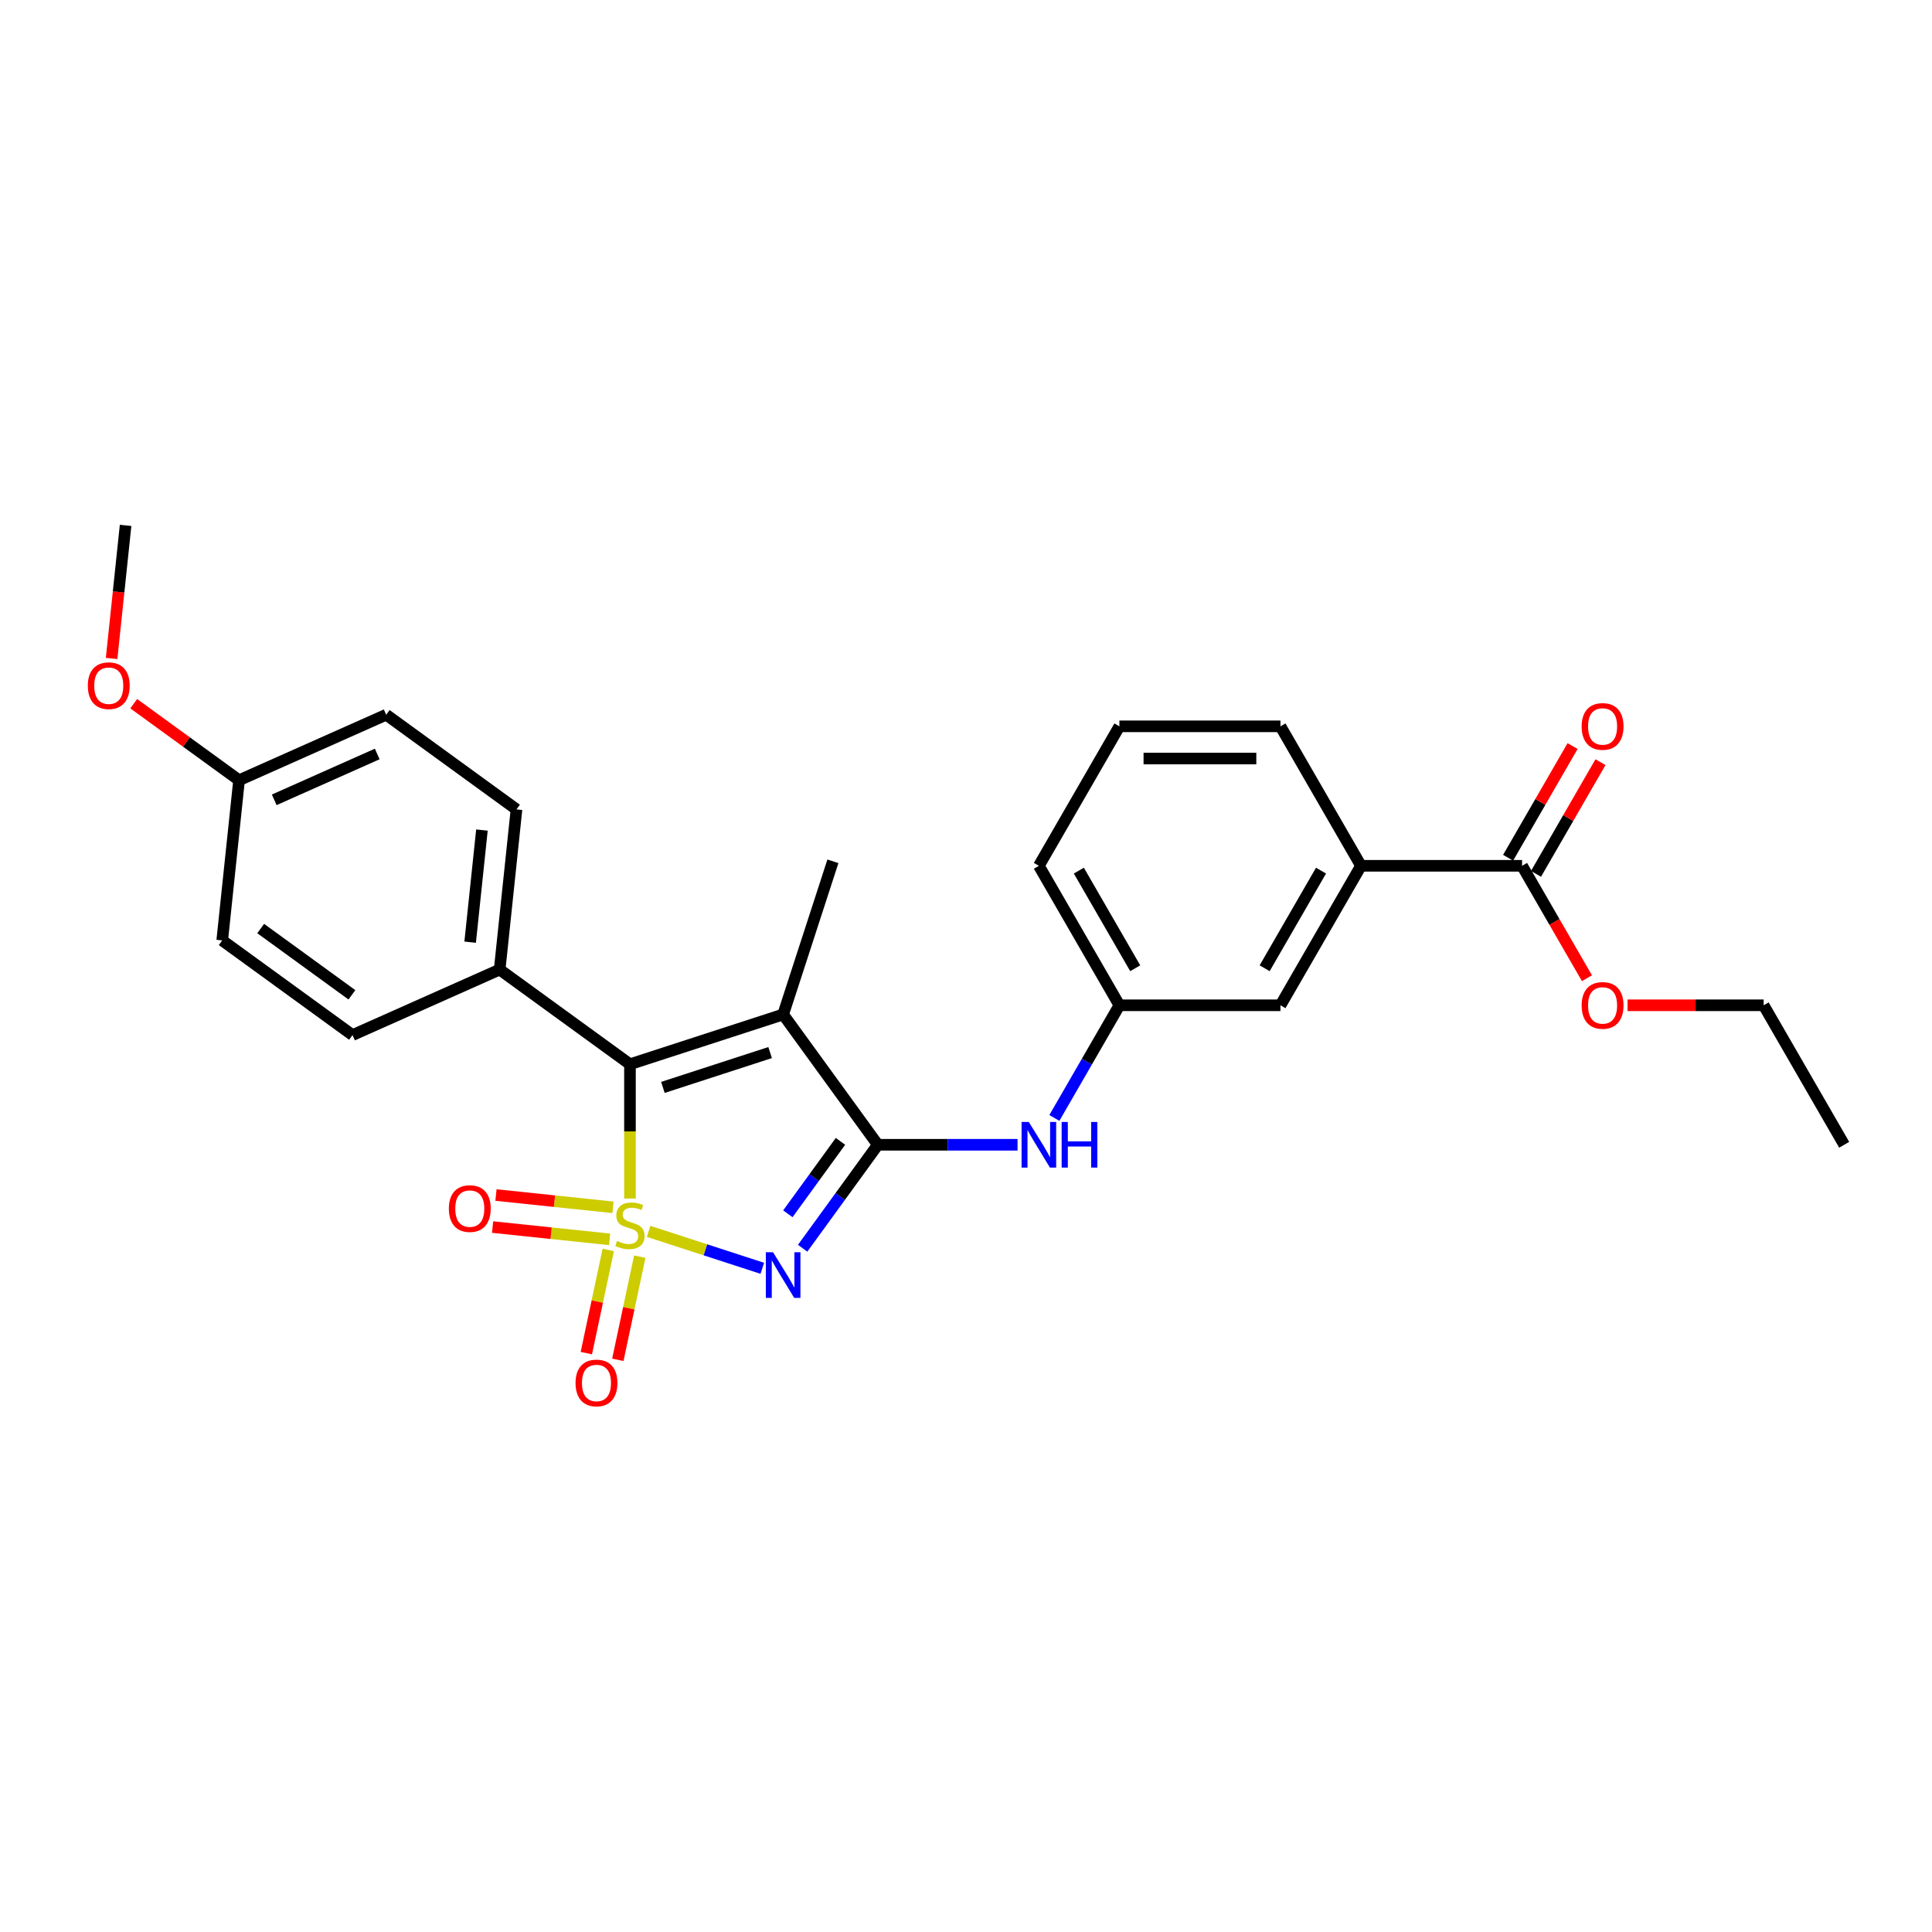 <?xml version='1.0' encoding='iso-8859-1'?>
<svg version='1.1' baseProfile='full'
              xmlns='http://www.w3.org/2000/svg'
                      xmlns:rdkit='http://www.rdkit.org/xml'
                      xmlns:xlink='http://www.w3.org/1999/xlink'
                  xml:space='preserve'
width='1000px' height='1000px' viewBox='0 0 1000 1000'>
<!-- END OF HEADER -->
<rect style='opacity:1.0;fill:#FFFFFF;stroke:none' width='1000' height='1000' x='0' y='0'> </rect>
<path class='bond-0' d='M 335.721,637.351 L 365.145,646.912' style='fill:none;fill-rule:evenodd;stroke:#CCCC00;stroke-width:6px;stroke-linecap:butt;stroke-linejoin:miter;stroke-opacity:1' />
<path class='bond-0' d='M 365.145,646.912 L 394.569,656.472' style='fill:none;fill-rule:evenodd;stroke:#0000FF;stroke-width:6px;stroke-linecap:butt;stroke-linejoin:miter;stroke-opacity:1' />
<path class='bond-2' d='M 326.068,620.359 L 326.068,585.604' style='fill:none;fill-rule:evenodd;stroke:#CCCC00;stroke-width:6px;stroke-linecap:butt;stroke-linejoin:miter;stroke-opacity:1' />
<path class='bond-2' d='M 326.068,585.604 L 326.068,550.849' style='fill:none;fill-rule:evenodd;stroke:#000000;stroke-width:6px;stroke-linecap:butt;stroke-linejoin:miter;stroke-opacity:1' />
<path class='bond-5' d='M 314.834,646.97 L 309.158,673.672' style='fill:none;fill-rule:evenodd;stroke:#CCCC00;stroke-width:6px;stroke-linecap:butt;stroke-linejoin:miter;stroke-opacity:1' />
<path class='bond-5' d='M 309.158,673.672 L 303.483,700.373' style='fill:none;fill-rule:evenodd;stroke:#FF0000;stroke-width:6px;stroke-linecap:butt;stroke-linejoin:miter;stroke-opacity:1' />
<path class='bond-5' d='M 331.142,650.437 L 325.467,677.138' style='fill:none;fill-rule:evenodd;stroke:#CCCC00;stroke-width:6px;stroke-linecap:butt;stroke-linejoin:miter;stroke-opacity:1' />
<path class='bond-5' d='M 325.467,677.138 L 319.791,703.84' style='fill:none;fill-rule:evenodd;stroke:#FF0000;stroke-width:6px;stroke-linecap:butt;stroke-linejoin:miter;stroke-opacity:1' />
<path class='bond-6' d='M 317.285,624.909 L 286.997,621.726' style='fill:none;fill-rule:evenodd;stroke:#CCCC00;stroke-width:6px;stroke-linecap:butt;stroke-linejoin:miter;stroke-opacity:1' />
<path class='bond-6' d='M 286.997,621.726 L 256.71,618.542' style='fill:none;fill-rule:evenodd;stroke:#FF0000;stroke-width:6px;stroke-linecap:butt;stroke-linejoin:miter;stroke-opacity:1' />
<path class='bond-6' d='M 315.543,641.491 L 285.255,638.307' style='fill:none;fill-rule:evenodd;stroke:#CCCC00;stroke-width:6px;stroke-linecap:butt;stroke-linejoin:miter;stroke-opacity:1' />
<path class='bond-6' d='M 285.255,638.307 L 254.967,635.124' style='fill:none;fill-rule:evenodd;stroke:#FF0000;stroke-width:6px;stroke-linecap:butt;stroke-linejoin:miter;stroke-opacity:1' />
<path class='bond-1' d='M 415.444,646.087 L 434.899,619.31' style='fill:none;fill-rule:evenodd;stroke:#0000FF;stroke-width:6px;stroke-linecap:butt;stroke-linejoin:miter;stroke-opacity:1' />
<path class='bond-1' d='M 434.899,619.31 L 454.354,592.532' style='fill:none;fill-rule:evenodd;stroke:#000000;stroke-width:6px;stroke-linecap:butt;stroke-linejoin:miter;stroke-opacity:1' />
<path class='bond-1' d='M 407.791,628.254 L 421.41,609.509' style='fill:none;fill-rule:evenodd;stroke:#0000FF;stroke-width:6px;stroke-linecap:butt;stroke-linejoin:miter;stroke-opacity:1' />
<path class='bond-1' d='M 421.41,609.509 L 435.028,590.765' style='fill:none;fill-rule:evenodd;stroke:#000000;stroke-width:6px;stroke-linecap:butt;stroke-linejoin:miter;stroke-opacity:1' />
<path class='bond-4' d='M 454.354,592.532 L 490.518,592.532' style='fill:none;fill-rule:evenodd;stroke:#000000;stroke-width:6px;stroke-linecap:butt;stroke-linejoin:miter;stroke-opacity:1' />
<path class='bond-4' d='M 490.518,592.532 L 526.681,592.532' style='fill:none;fill-rule:evenodd;stroke:#0000FF;stroke-width:6px;stroke-linecap:butt;stroke-linejoin:miter;stroke-opacity:1' />
<path class='bond-27' d='M 454.354,592.532 L 405.353,525.088' style='fill:none;fill-rule:evenodd;stroke:#000000;stroke-width:6px;stroke-linecap:butt;stroke-linejoin:miter;stroke-opacity:1' />
<path class='bond-3' d='M 326.068,550.849 L 405.353,525.088' style='fill:none;fill-rule:evenodd;stroke:#000000;stroke-width:6px;stroke-linecap:butt;stroke-linejoin:miter;stroke-opacity:1' />
<path class='bond-3' d='M 343.113,562.842 L 398.612,544.809' style='fill:none;fill-rule:evenodd;stroke:#000000;stroke-width:6px;stroke-linecap:butt;stroke-linejoin:miter;stroke-opacity:1' />
<path class='bond-8' d='M 326.068,550.849 L 258.624,501.848' style='fill:none;fill-rule:evenodd;stroke:#000000;stroke-width:6px;stroke-linecap:butt;stroke-linejoin:miter;stroke-opacity:1' />
<path class='bond-15' d='M 405.353,525.088 L 431.114,445.803' style='fill:none;fill-rule:evenodd;stroke:#000000;stroke-width:6px;stroke-linecap:butt;stroke-linejoin:miter;stroke-opacity:1' />
<path class='bond-10' d='M 545.738,578.643 L 562.57,549.489' style='fill:none;fill-rule:evenodd;stroke:#0000FF;stroke-width:6px;stroke-linecap:butt;stroke-linejoin:miter;stroke-opacity:1' />
<path class='bond-10' d='M 562.57,549.489 L 579.402,520.335' style='fill:none;fill-rule:evenodd;stroke:#000000;stroke-width:6px;stroke-linecap:butt;stroke-linejoin:miter;stroke-opacity:1' />
<path class='bond-7' d='M 787.815,448.139 L 704.45,448.139' style='fill:none;fill-rule:evenodd;stroke:#000000;stroke-width:6px;stroke-linecap:butt;stroke-linejoin:miter;stroke-opacity:1' />
<path class='bond-12' d='M 795.035,452.307 L 811.722,423.403' style='fill:none;fill-rule:evenodd;stroke:#000000;stroke-width:6px;stroke-linecap:butt;stroke-linejoin:miter;stroke-opacity:1' />
<path class='bond-12' d='M 811.722,423.403 L 828.41,394.5' style='fill:none;fill-rule:evenodd;stroke:#FF0000;stroke-width:6px;stroke-linecap:butt;stroke-linejoin:miter;stroke-opacity:1' />
<path class='bond-12' d='M 780.595,443.971 L 797.283,415.067' style='fill:none;fill-rule:evenodd;stroke:#000000;stroke-width:6px;stroke-linecap:butt;stroke-linejoin:miter;stroke-opacity:1' />
<path class='bond-12' d='M 797.283,415.067 L 813.97,386.163' style='fill:none;fill-rule:evenodd;stroke:#FF0000;stroke-width:6px;stroke-linecap:butt;stroke-linejoin:miter;stroke-opacity:1' />
<path class='bond-16' d='M 787.815,448.139 L 804.608,477.226' style='fill:none;fill-rule:evenodd;stroke:#000000;stroke-width:6px;stroke-linecap:butt;stroke-linejoin:miter;stroke-opacity:1' />
<path class='bond-16' d='M 804.608,477.226 L 821.402,506.313' style='fill:none;fill-rule:evenodd;stroke:#FF0000;stroke-width:6px;stroke-linecap:butt;stroke-linejoin:miter;stroke-opacity:1' />
<path class='bond-13' d='M 258.624,501.848 L 267.338,418.94' style='fill:none;fill-rule:evenodd;stroke:#000000;stroke-width:6px;stroke-linecap:butt;stroke-linejoin:miter;stroke-opacity:1' />
<path class='bond-13' d='M 243.349,487.669 L 249.449,429.633' style='fill:none;fill-rule:evenodd;stroke:#000000;stroke-width:6px;stroke-linecap:butt;stroke-linejoin:miter;stroke-opacity:1' />
<path class='bond-14' d='M 258.624,501.848 L 182.466,535.756' style='fill:none;fill-rule:evenodd;stroke:#000000;stroke-width:6px;stroke-linecap:butt;stroke-linejoin:miter;stroke-opacity:1' />
<path class='bond-9' d='M 704.45,448.139 L 662.767,520.335' style='fill:none;fill-rule:evenodd;stroke:#000000;stroke-width:6px;stroke-linecap:butt;stroke-linejoin:miter;stroke-opacity:1' />
<path class='bond-9' d='M 683.758,450.632 L 654.58,501.169' style='fill:none;fill-rule:evenodd;stroke:#000000;stroke-width:6px;stroke-linecap:butt;stroke-linejoin:miter;stroke-opacity:1' />
<path class='bond-29' d='M 704.45,448.139 L 662.767,375.943' style='fill:none;fill-rule:evenodd;stroke:#000000;stroke-width:6px;stroke-linecap:butt;stroke-linejoin:miter;stroke-opacity:1' />
<path class='bond-11' d='M 579.402,520.335 L 662.767,520.335' style='fill:none;fill-rule:evenodd;stroke:#000000;stroke-width:6px;stroke-linecap:butt;stroke-linejoin:miter;stroke-opacity:1' />
<path class='bond-23' d='M 579.402,520.335 L 537.719,448.139' style='fill:none;fill-rule:evenodd;stroke:#000000;stroke-width:6px;stroke-linecap:butt;stroke-linejoin:miter;stroke-opacity:1' />
<path class='bond-23' d='M 587.589,501.169 L 558.411,450.632' style='fill:none;fill-rule:evenodd;stroke:#000000;stroke-width:6px;stroke-linecap:butt;stroke-linejoin:miter;stroke-opacity:1' />
<path class='bond-18' d='M 267.338,418.94 L 199.894,369.939' style='fill:none;fill-rule:evenodd;stroke:#000000;stroke-width:6px;stroke-linecap:butt;stroke-linejoin:miter;stroke-opacity:1' />
<path class='bond-19' d='M 182.466,535.756 L 115.022,486.755' style='fill:none;fill-rule:evenodd;stroke:#000000;stroke-width:6px;stroke-linecap:butt;stroke-linejoin:miter;stroke-opacity:1' />
<path class='bond-19' d='M 182.149,514.917 L 134.939,480.617' style='fill:none;fill-rule:evenodd;stroke:#000000;stroke-width:6px;stroke-linecap:butt;stroke-linejoin:miter;stroke-opacity:1' />
<path class='bond-24' d='M 842.419,520.335 L 877.641,520.335' style='fill:none;fill-rule:evenodd;stroke:#FF0000;stroke-width:6px;stroke-linecap:butt;stroke-linejoin:miter;stroke-opacity:1' />
<path class='bond-24' d='M 877.641,520.335 L 912.863,520.335' style='fill:none;fill-rule:evenodd;stroke:#000000;stroke-width:6px;stroke-linecap:butt;stroke-linejoin:miter;stroke-opacity:1' />
<path class='bond-17' d='M 123.736,403.847 L 115.022,486.755' style='fill:none;fill-rule:evenodd;stroke:#000000;stroke-width:6px;stroke-linecap:butt;stroke-linejoin:miter;stroke-opacity:1' />
<path class='bond-20' d='M 123.736,403.847 L 96.475,384.04' style='fill:none;fill-rule:evenodd;stroke:#000000;stroke-width:6px;stroke-linecap:butt;stroke-linejoin:miter;stroke-opacity:1' />
<path class='bond-20' d='M 96.475,384.04 L 69.214,364.234' style='fill:none;fill-rule:evenodd;stroke:#FF0000;stroke-width:6px;stroke-linecap:butt;stroke-linejoin:miter;stroke-opacity:1' />
<path class='bond-28' d='M 123.736,403.847 L 199.894,369.939' style='fill:none;fill-rule:evenodd;stroke:#000000;stroke-width:6px;stroke-linecap:butt;stroke-linejoin:miter;stroke-opacity:1' />
<path class='bond-28' d='M 141.941,413.992 L 195.252,390.257' style='fill:none;fill-rule:evenodd;stroke:#000000;stroke-width:6px;stroke-linecap:butt;stroke-linejoin:miter;stroke-opacity:1' />
<path class='bond-25' d='M 57.766,340.824 L 61.386,306.38' style='fill:none;fill-rule:evenodd;stroke:#FF0000;stroke-width:6px;stroke-linecap:butt;stroke-linejoin:miter;stroke-opacity:1' />
<path class='bond-25' d='M 61.386,306.38 L 65.006,271.937' style='fill:none;fill-rule:evenodd;stroke:#000000;stroke-width:6px;stroke-linecap:butt;stroke-linejoin:miter;stroke-opacity:1' />
<path class='bond-21' d='M 662.767,375.943 L 579.402,375.943' style='fill:none;fill-rule:evenodd;stroke:#000000;stroke-width:6px;stroke-linecap:butt;stroke-linejoin:miter;stroke-opacity:1' />
<path class='bond-21' d='M 650.262,392.616 L 591.906,392.616' style='fill:none;fill-rule:evenodd;stroke:#000000;stroke-width:6px;stroke-linecap:butt;stroke-linejoin:miter;stroke-opacity:1' />
<path class='bond-22' d='M 579.402,375.943 L 537.719,448.139' style='fill:none;fill-rule:evenodd;stroke:#000000;stroke-width:6px;stroke-linecap:butt;stroke-linejoin:miter;stroke-opacity:1' />
<path class='bond-26' d='M 912.863,520.335 L 954.545,592.532' style='fill:none;fill-rule:evenodd;stroke:#000000;stroke-width:6px;stroke-linecap:butt;stroke-linejoin:miter;stroke-opacity:1' />
<path  class='atom-0' d='M 319.399 642.318
Q 319.665 642.418, 320.766 642.885
Q 321.866 643.351, 323.067 643.652
Q 324.3 643.918, 325.501 643.918
Q 327.735 643.918, 329.036 642.851
Q 330.336 641.751, 330.336 639.85
Q 330.336 638.55, 329.669 637.749
Q 329.036 636.949, 328.035 636.515
Q 327.035 636.082, 325.367 635.582
Q 323.267 634.948, 322 634.348
Q 320.766 633.748, 319.865 632.481
Q 318.998 631.213, 318.998 629.079
Q 318.998 626.111, 320.999 624.277
Q 323.033 622.443, 327.035 622.443
Q 329.769 622.443, 332.87 623.744
L 332.103 626.312
Q 329.269 625.144, 327.135 625.144
Q 324.834 625.144, 323.567 626.111
Q 322.3 627.045, 322.333 628.679
Q 322.333 629.946, 322.967 630.713
Q 323.633 631.48, 324.567 631.914
Q 325.534 632.347, 327.135 632.847
Q 329.269 633.514, 330.536 634.181
Q 331.803 634.848, 332.704 636.215
Q 333.637 637.549, 333.637 639.85
Q 333.637 643.118, 331.436 644.885
Q 329.269 646.619, 325.634 646.619
Q 323.533 646.619, 321.933 646.152
Q 320.366 645.719, 318.498 644.952
L 319.399 642.318
' fill='#CCCC00'/>
<path  class='atom-1' d='M 400.134 648.171
L 407.87 660.676
Q 408.637 661.91, 409.871 664.144
Q 411.105 666.378, 411.172 666.512
L 411.172 648.171
L 414.306 648.171
L 414.306 671.78
L 411.072 671.78
L 402.769 658.108
Q 401.801 656.508, 400.768 654.674
Q 399.767 652.84, 399.467 652.273
L 399.467 671.78
L 396.399 671.78
L 396.399 648.171
L 400.134 648.171
' fill='#0000FF'/>
<path  class='atom-5' d='M 532.5 580.727
L 540.237 593.232
Q 541.004 594.466, 542.237 596.7
Q 543.471 598.934, 543.538 599.068
L 543.538 580.727
L 546.672 580.727
L 546.672 604.336
L 543.438 604.336
L 535.135 590.665
Q 534.168 589.064, 533.134 587.23
Q 532.134 585.396, 531.833 584.829
L 531.833 604.336
L 528.766 604.336
L 528.766 580.727
L 532.5 580.727
' fill='#0000FF'/>
<path  class='atom-5' d='M 549.507 580.727
L 552.708 580.727
L 552.708 590.765
L 564.779 590.765
L 564.779 580.727
L 567.981 580.727
L 567.981 604.336
L 564.779 604.336
L 564.779 593.432
L 552.708 593.432
L 552.708 604.336
L 549.507 604.336
L 549.507 580.727
' fill='#0000FF'/>
<path  class='atom-6' d='M 297.898 715.825
Q 297.898 710.156, 300.699 706.988
Q 303.5 703.82, 308.735 703.82
Q 313.97 703.82, 316.772 706.988
Q 319.573 710.156, 319.573 715.825
Q 319.573 721.56, 316.738 724.828
Q 313.904 728.063, 308.735 728.063
Q 303.533 728.063, 300.699 724.828
Q 297.898 721.594, 297.898 715.825
M 308.735 725.395
Q 312.337 725.395, 314.271 722.994
Q 316.238 720.56, 316.238 715.825
Q 316.238 711.19, 314.271 708.855
Q 312.337 706.488, 308.735 706.488
Q 305.134 706.488, 303.166 708.822
Q 301.232 711.156, 301.232 715.825
Q 301.232 720.593, 303.166 722.994
Q 305.134 725.395, 308.735 725.395
' fill='#FF0000'/>
<path  class='atom-7' d='M 232.322 625.567
Q 232.322 619.898, 235.123 616.731
Q 237.924 613.563, 243.159 613.563
Q 248.395 613.563, 251.196 616.731
Q 253.997 619.898, 253.997 625.567
Q 253.997 631.303, 251.162 634.571
Q 248.328 637.805, 243.159 637.805
Q 237.957 637.805, 235.123 634.571
Q 232.322 631.336, 232.322 625.567
M 243.159 635.138
Q 246.761 635.138, 248.695 632.737
Q 250.662 630.302, 250.662 625.567
Q 250.662 620.932, 248.695 618.598
Q 246.761 616.23, 243.159 616.23
Q 239.558 616.23, 237.59 618.565
Q 235.656 620.899, 235.656 625.567
Q 235.656 630.336, 237.59 632.737
Q 239.558 635.138, 243.159 635.138
' fill='#FF0000'/>
<path  class='atom-13' d='M 818.66 376.009
Q 818.66 370.34, 821.461 367.173
Q 824.262 364.005, 829.498 364.005
Q 834.733 364.005, 837.534 367.173
Q 840.335 370.34, 840.335 376.009
Q 840.335 381.745, 837.501 385.013
Q 834.666 388.247, 829.498 388.247
Q 824.296 388.247, 821.461 385.013
Q 818.66 381.778, 818.66 376.009
M 829.498 385.58
Q 833.099 385.58, 835.033 383.179
Q 837 380.744, 837 376.009
Q 837 371.374, 835.033 369.04
Q 833.099 366.672, 829.498 366.672
Q 825.896 366.672, 823.929 369.007
Q 821.995 371.341, 821.995 376.009
Q 821.995 380.778, 823.929 383.179
Q 825.896 385.58, 829.498 385.58
' fill='#FF0000'/>
<path  class='atom-17' d='M 818.66 520.402
Q 818.66 514.733, 821.461 511.565
Q 824.262 508.398, 829.498 508.398
Q 834.733 508.398, 837.534 511.565
Q 840.335 514.733, 840.335 520.402
Q 840.335 526.138, 837.501 529.406
Q 834.666 532.64, 829.498 532.64
Q 824.296 532.64, 821.461 529.406
Q 818.66 526.171, 818.66 520.402
M 829.498 529.973
Q 833.099 529.973, 835.033 527.572
Q 837 525.137, 837 520.402
Q 837 515.767, 835.033 513.433
Q 833.099 511.065, 829.498 511.065
Q 825.896 511.065, 823.929 513.399
Q 821.995 515.734, 821.995 520.402
Q 821.995 525.171, 823.929 527.572
Q 825.896 529.973, 829.498 529.973
' fill='#FF0000'/>
<path  class='atom-21' d='M 45.455 354.912
Q 45.455 349.244, 48.256 346.076
Q 51.057 342.908, 56.292 342.908
Q 61.527 342.908, 64.328 346.076
Q 67.129 349.244, 67.129 354.912
Q 67.129 360.648, 64.295 363.916
Q 61.461 367.15, 56.292 367.15
Q 51.09 367.15, 48.256 363.916
Q 45.455 360.681, 45.455 354.912
M 56.292 364.483
Q 59.893 364.483, 61.828 362.082
Q 63.795 359.648, 63.795 354.912
Q 63.795 350.277, 61.828 347.943
Q 59.893 345.576, 56.292 345.576
Q 52.691 345.576, 50.723 347.91
Q 48.789 350.244, 48.789 354.912
Q 48.789 359.681, 50.723 362.082
Q 52.691 364.483, 56.292 364.483
' fill='#FF0000'/>
</svg>
